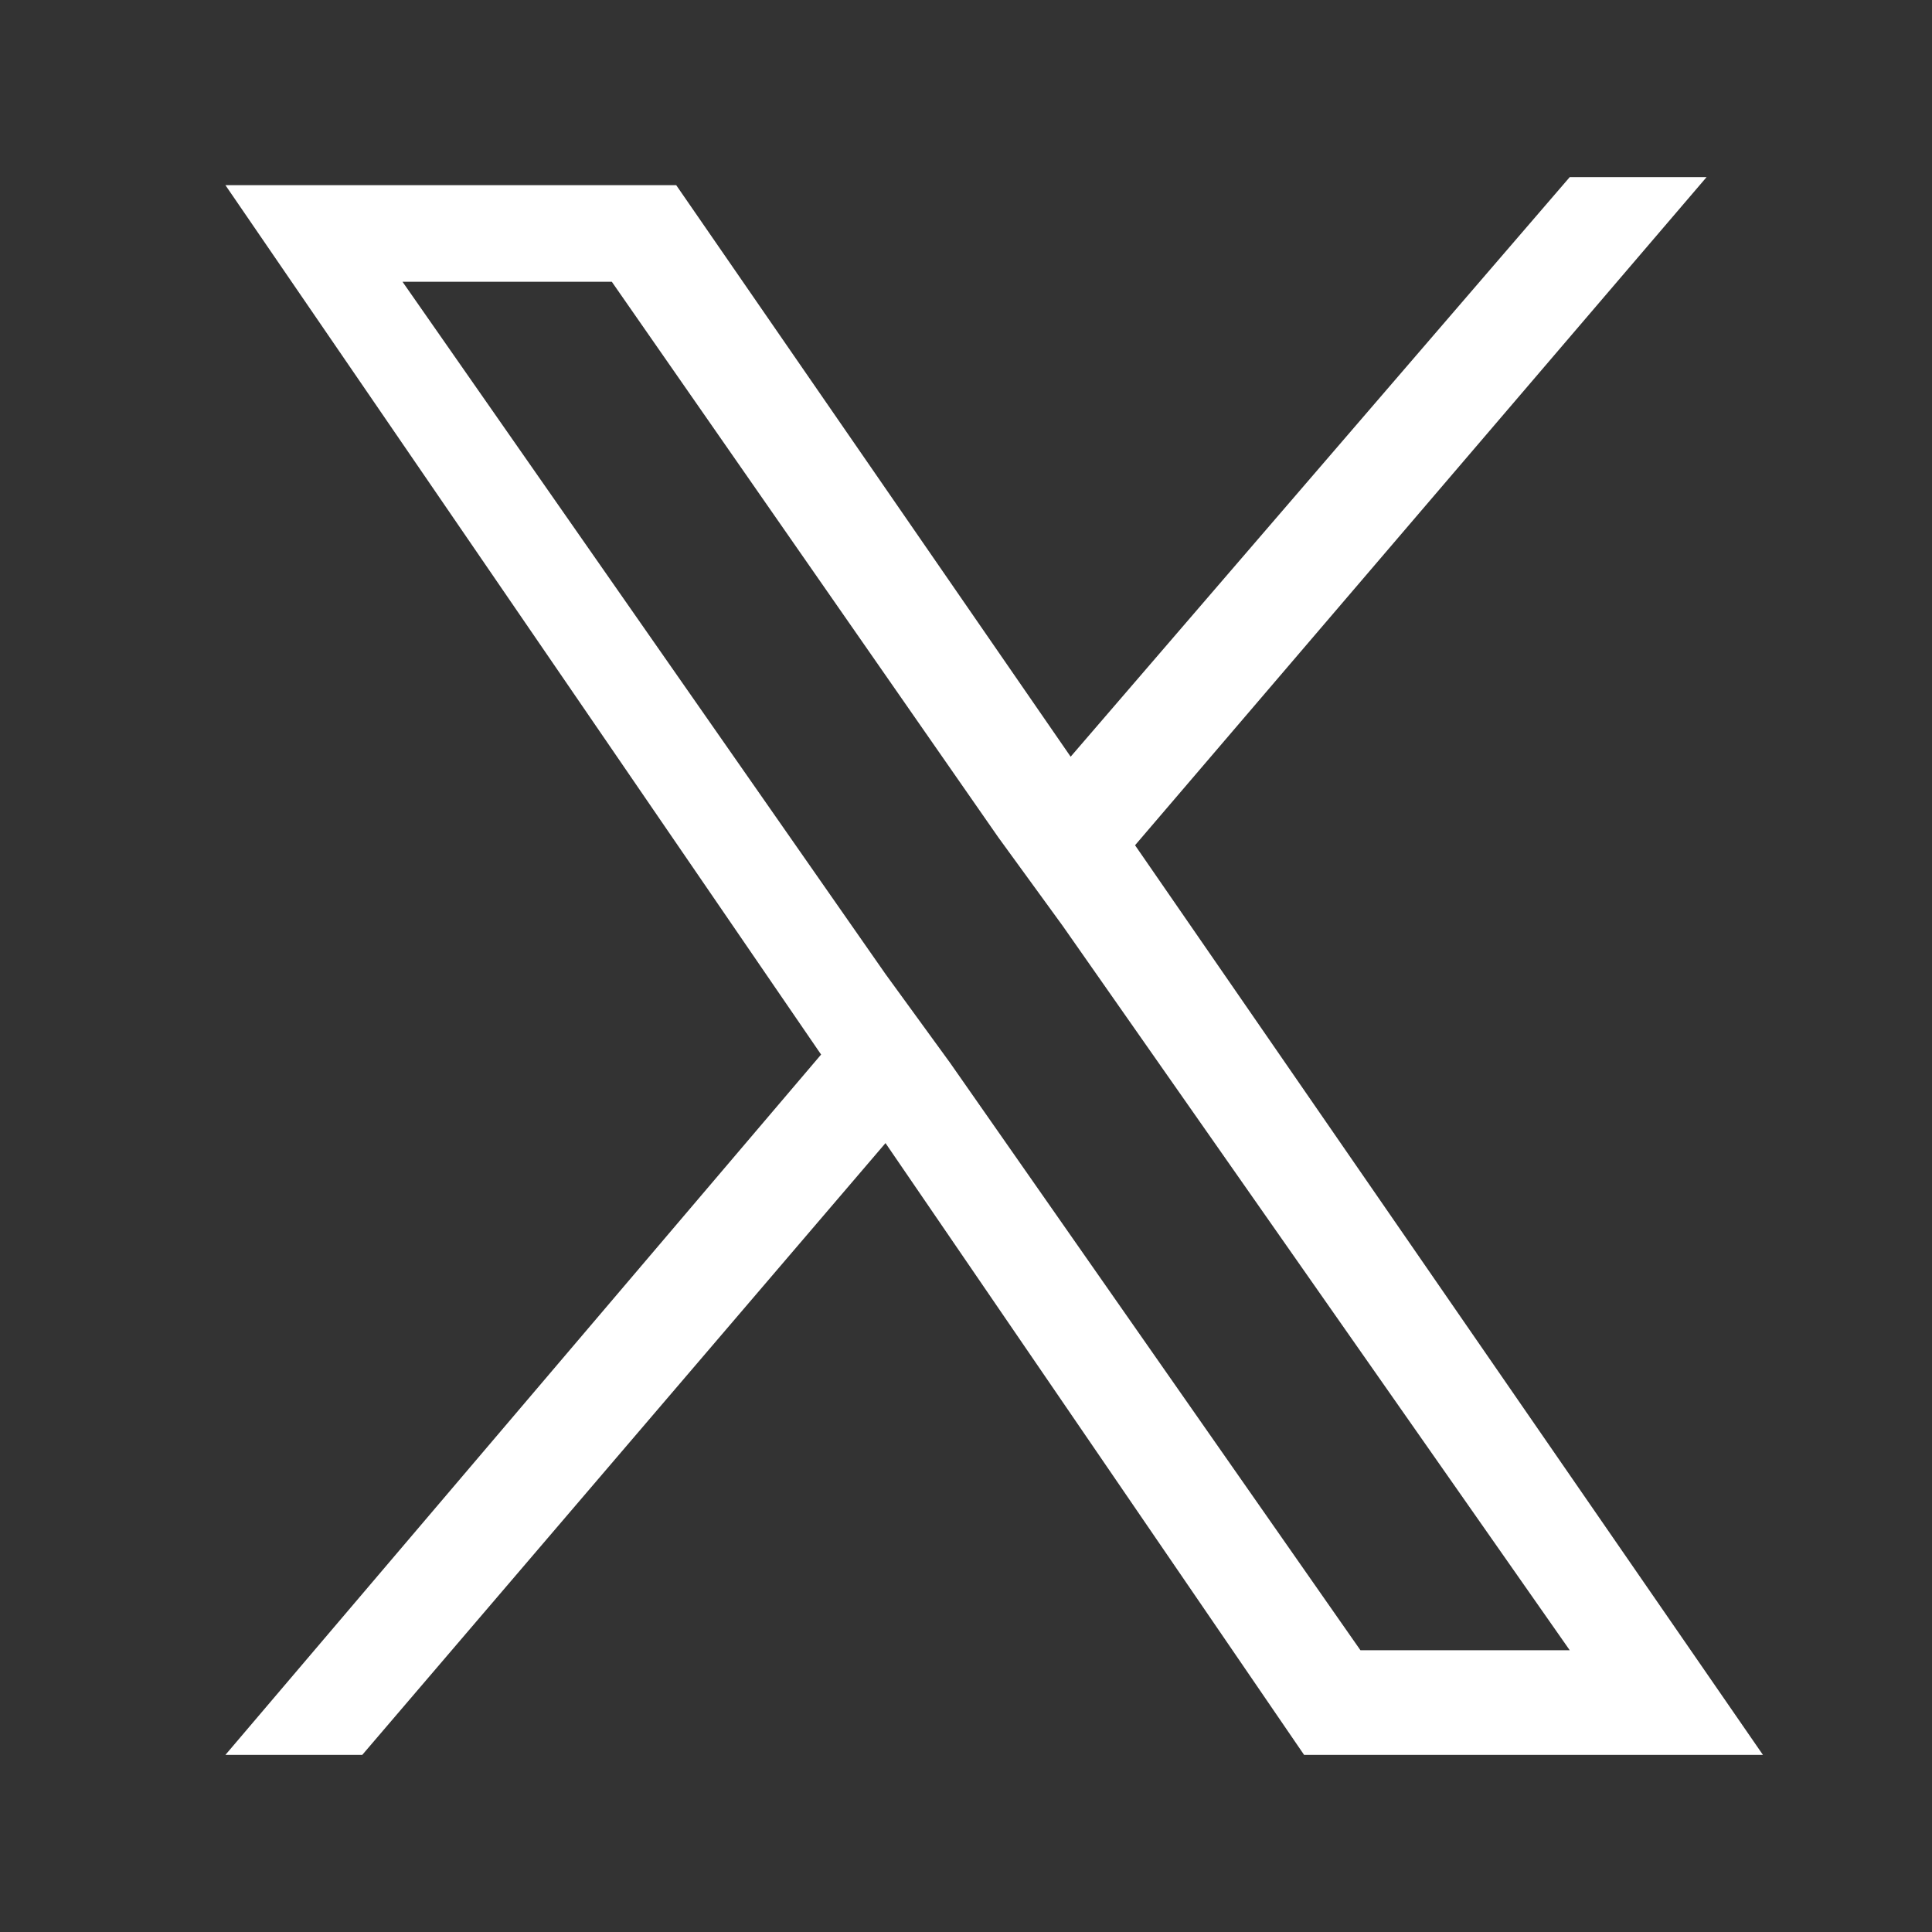 <?xml version="1.0" encoding="utf-8"?>
<svg version="1.1" id="x--white" xmlns="http://www.w3.org/2000/svg" xmlns:xlink="http://www.w3.org/1999/xlink" x="0px" y="0px" viewBox="0 0 24 24" style="enable-background:new 0 0 24 24;" xml:space="preserve">
  <rect x="0" y="0" width="24" height="24" fill="#333333" stroke="none"/>
  <style type="text/css">.st0{fill:#FFFFFF;}</style>
  <path class="st0" d="M14.1,10.5l7.1-8.3h-1.7l-6.2,7.2L8.4,2.3H2.8l7.4,10.8l-7.4,8.7h1.7l6.5-7.6l5.2,7.6h5.7L14.1,10.5L14.1,10.5z M11.8,13.2L11,12.1L5,3.5h2.6l4.8,6.9l0.8,1.1l6.3,9h-2.6L11.8,13.2L11.8,13.2z"/>
</svg>